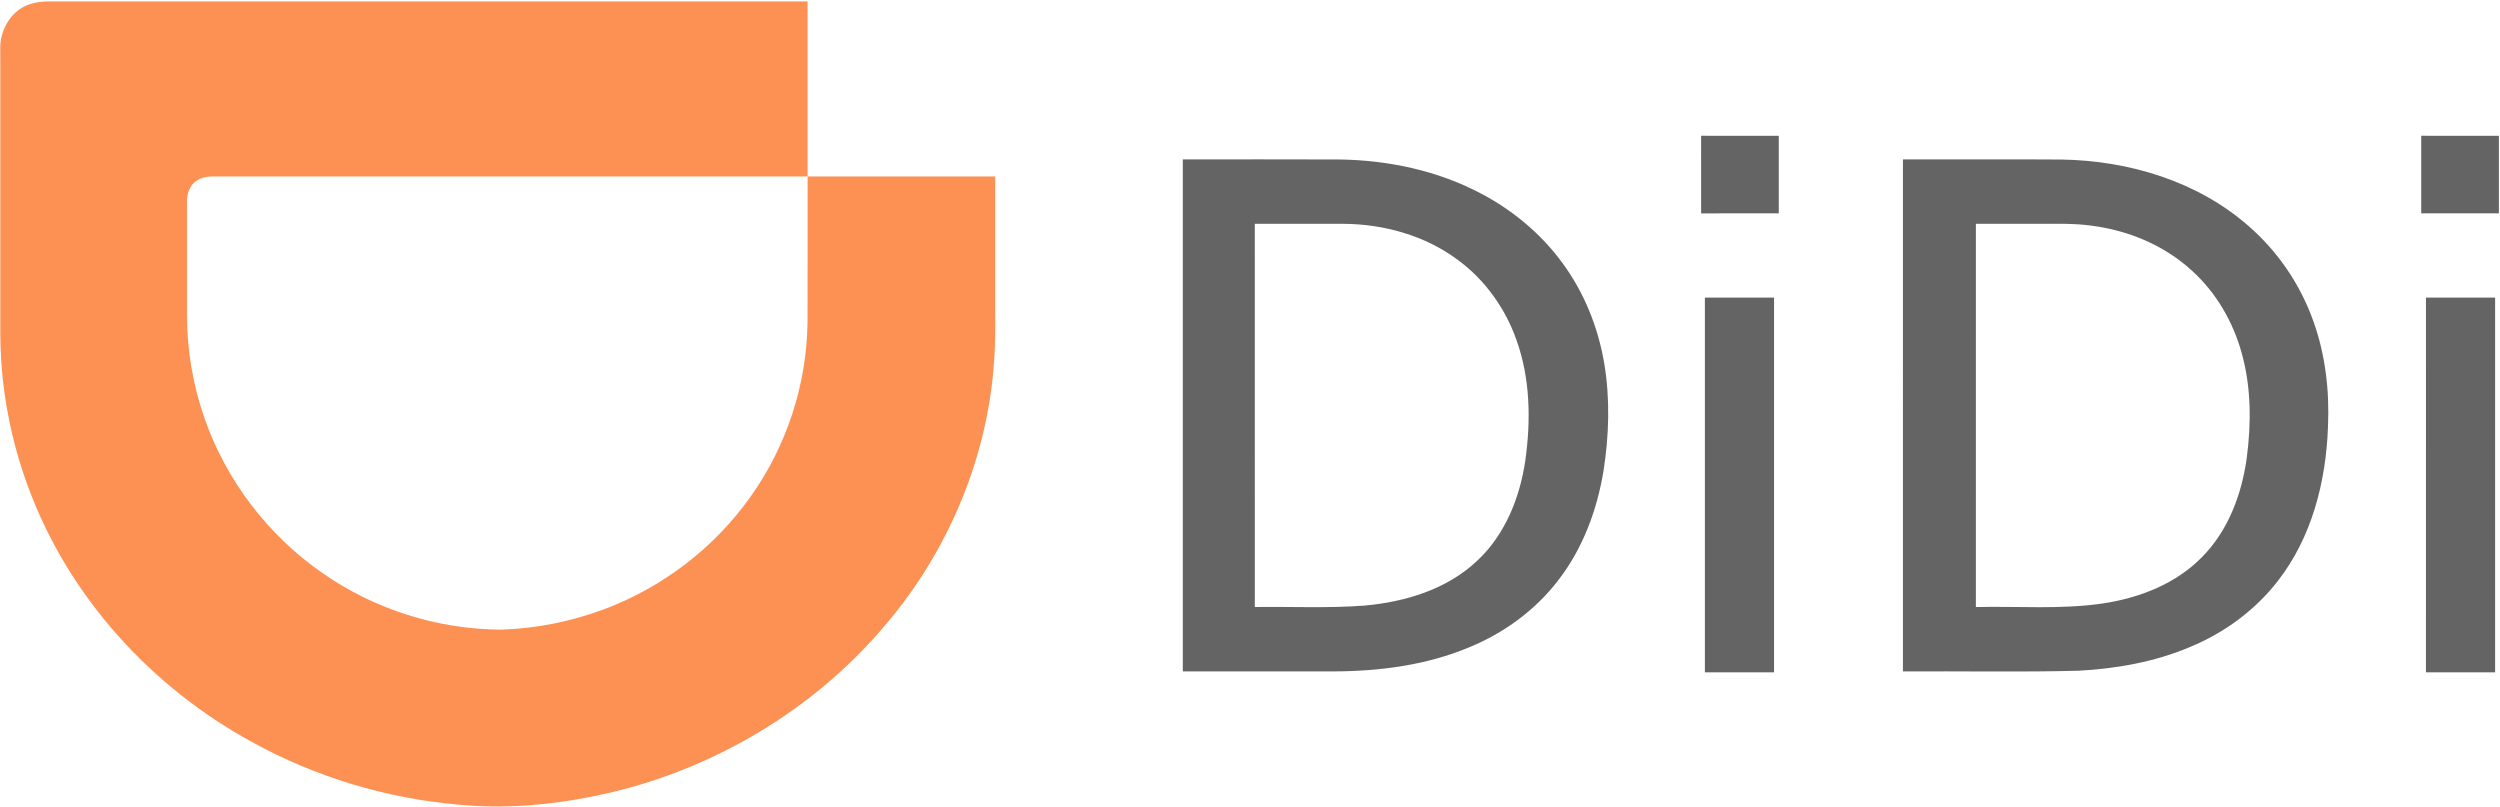 <?xml version="1.0" encoding="UTF-8" standalone="no"?> <svg xmlns:dc="http://purl.org/dc/elements/1.1/" xmlns:cc="http://creativecommons.org/ns#" xmlns:rdf="http://www.w3.org/1999/02/22-rdf-syntax-ns#" xmlns:svg="http://www.w3.org/2000/svg" xmlns="http://www.w3.org/2000/svg" viewBox="0 0 1586.667 512" height="512" width="1586.667" xml:space="preserve" id="svg2">  <defs id="defs6"></defs> <g transform="matrix(1.333,0,0,-1.333,0,512)" id="g10"> <g transform="scale(0.1)" id="g12"> <path id="path14" style="fill:#fc9153;fill-opacity:1;fill-rule:nonzero;stroke:none" d="m 1.48,3599.25 c -6.203,99.2 55.598,203.1 155.797,226.2 42.203,11.7 86.301,8.3 129.5,8.7 1186.103,0 2372.203,0 3558.303,0 0,-277.8 0,-555.6 0,-833.3 297.8,-0.1 595.5,0 893.2,-0.1 0.1,-173.8 0,-347.5 0,-521.3 -1.1,-130.2 4.1,-260.8 -7.6,-390.7 -37.2,-445.1 -220.4,-874.3 -508.1,-1215.102 -324.8,-389.3 -776.7,-667.699 -1266.8,-794.199 -250.7,-63.102 -511.7,-94.602 -769.8,-69.699 -345.4,29.398 -684.7,131.598 -988.1,299.301 -480.7,262.597 -872.7,694.499 -1062.7,1210.599 -72.801,195.3 -117,401.4 -129.602,609.6 -5.699,83.4 -3.801,167.1 -4.098,250.7 0,406.4 0,812.9 0,1219.3 z M 936.18,2980.75 c -33,-21.7 -46.7,-62.5 -45.801,-100.5 -0.301,-180.2 -0.102,-360.4 -0.102,-540.6 0.301,-165 27.801,-329.9 82,-485.8 103.303,-299.3 304.703,-563.4 565.403,-742.8 247.2,-172.3 547.4,-266.702 848.6,-267.902 167.4,5.403 333.8,38.602 490.6,97.5 279.5,104.602 526.7,294.302 698.6,538.402 171.3,240.9 266.2,534.5 269.3,830 0.7,230.6 0.2,461.2 0.3,691.8 -929.5,0 -1859,-0.2 -2788.5,0 -40.4,-0.5 -85.404,4.5 -120.4,-20.1"></path> <path id="path16" style="fill:#646464;fill-opacity:1;fill-rule:nonzero;stroke:none" d="m 8099.28,3194.55 c 123.3,-0.1 246.6,0.1 369.8,-0.1 0.1,-123.1 0.1,-246.2 0,-369.3 -123.2,-0.1 -246.5,0 -369.7,-0.1 -0.3,123.2 -0.2,246.3 -0.1,369.5 z m 3428.62,0 c 123.3,-0.1 246.5,0.1 369.8,-0.1 0.1,-123.1 0.1,-246.2 0,-369.3 -123.3,-0.1 -246.6,-0.1 -369.8,0 -0.1,123.2 -0.2,246.3 0,369.4 z m -5896.32,-112.5 c 248.2,-0.2 496.4,0.7 744.5,-0.4 234.3,-3 470.6,-53.1 678.3,-163.7 149.8,-79.2 283.1,-190.8 383.6,-327.6 103.9,-140.7 171.1,-307.1 200.1,-479.3 28.2,-168.3 23,-341.1 -3,-509.3 -30.5,-188.1 -99,-372.9 -216.5,-524.3 -108.6,-141.501 -257.3,-250.001 -421.7,-317.7 -205,-86.199 -429.5,-115.105 -650.5,-115.5 -238.3,-0.199 -476.5,-0.102 -714.8,0 0,812.6 -0.1,1625.2 0,2437.8 z m 342.8,-306.7 c 0,-608.2 0,-1216.4 0.1,-1824.502 173.8,2.601 348.1,-6.5 521.7,6.8 194.2,17.2 393.8,77.302 537.9,214.302 132,123.5 202.3,299.5 228.1,475.7 27,190.8 23.9,390.4 -41.6,573.5 -52.9,151.1 -150.1,287.2 -279.4,382.2 -155.7,116.3 -351.6,170.6 -544.4,172 -140.8,0.3 -281.6,0.1 -422.4,0 z M 9060.18,644.148 c 0,812.702 -0.1,1625.302 0.1,2438.002 252.1,-0.6 504.2,0.9 756.3,-0.8 318.72,-5.2 644.62,-102.7 887.42,-314.9 140.9,-121.7 248.9,-280.7 310.9,-456.2 57.4,-160 76.6,-331.9 69.1,-501.3 -9.1,-260.7 -77.1,-528.2 -240.5,-736.2 -107.7,-138.5 -254,-245 -415.6,-312 -168.1,-71.199 -350.4,-103.602 -532.12,-113.301 -278.4,-7.199 -557.1,-1.398 -835.6,-3.301 z m 347.4,2131.302 c -0.2,-608.2 0,-1216.4 -0.1,-1824.7 203,4.598 407.6,-12.602 609.22,17.801 172.9,26.496 345.5,94.199 469,221.599 123.5,125.3 187.5,297.4 211.3,469.1 22,165.6 21.6,336.8 -23.3,498.6 -40.8,149.5 -121.4,289.1 -236.5,393.5 -131.4,121.3 -303.7,193.1 -480.12,215.2 -83.2,11.7 -167.2,8.5 -250.8,8.9 -99.6,0 -199.2,0 -298.7,0 z m -1290.3,-351.4 c 109.7,0.1 219.5,0.1 329.3,0 0.1,-594.7 0.1,-1189.5 0,-1784.202 -109.8,-0.098 -219.6,-0.098 -329.3,0 0,594.702 -0.1,1189.502 0,1784.202 z M 11550.4,639.848 c 0.1,594.802 -0.1,1189.502 0.1,1784.302 109.7,0 219.4,0.1 329.2,-0.1 0.1,-594.7 0,-1189.5 0,-1784.202 -109.8,0 -219.6,-0.2 -329.3,0"></path> </g> </g> </svg> 